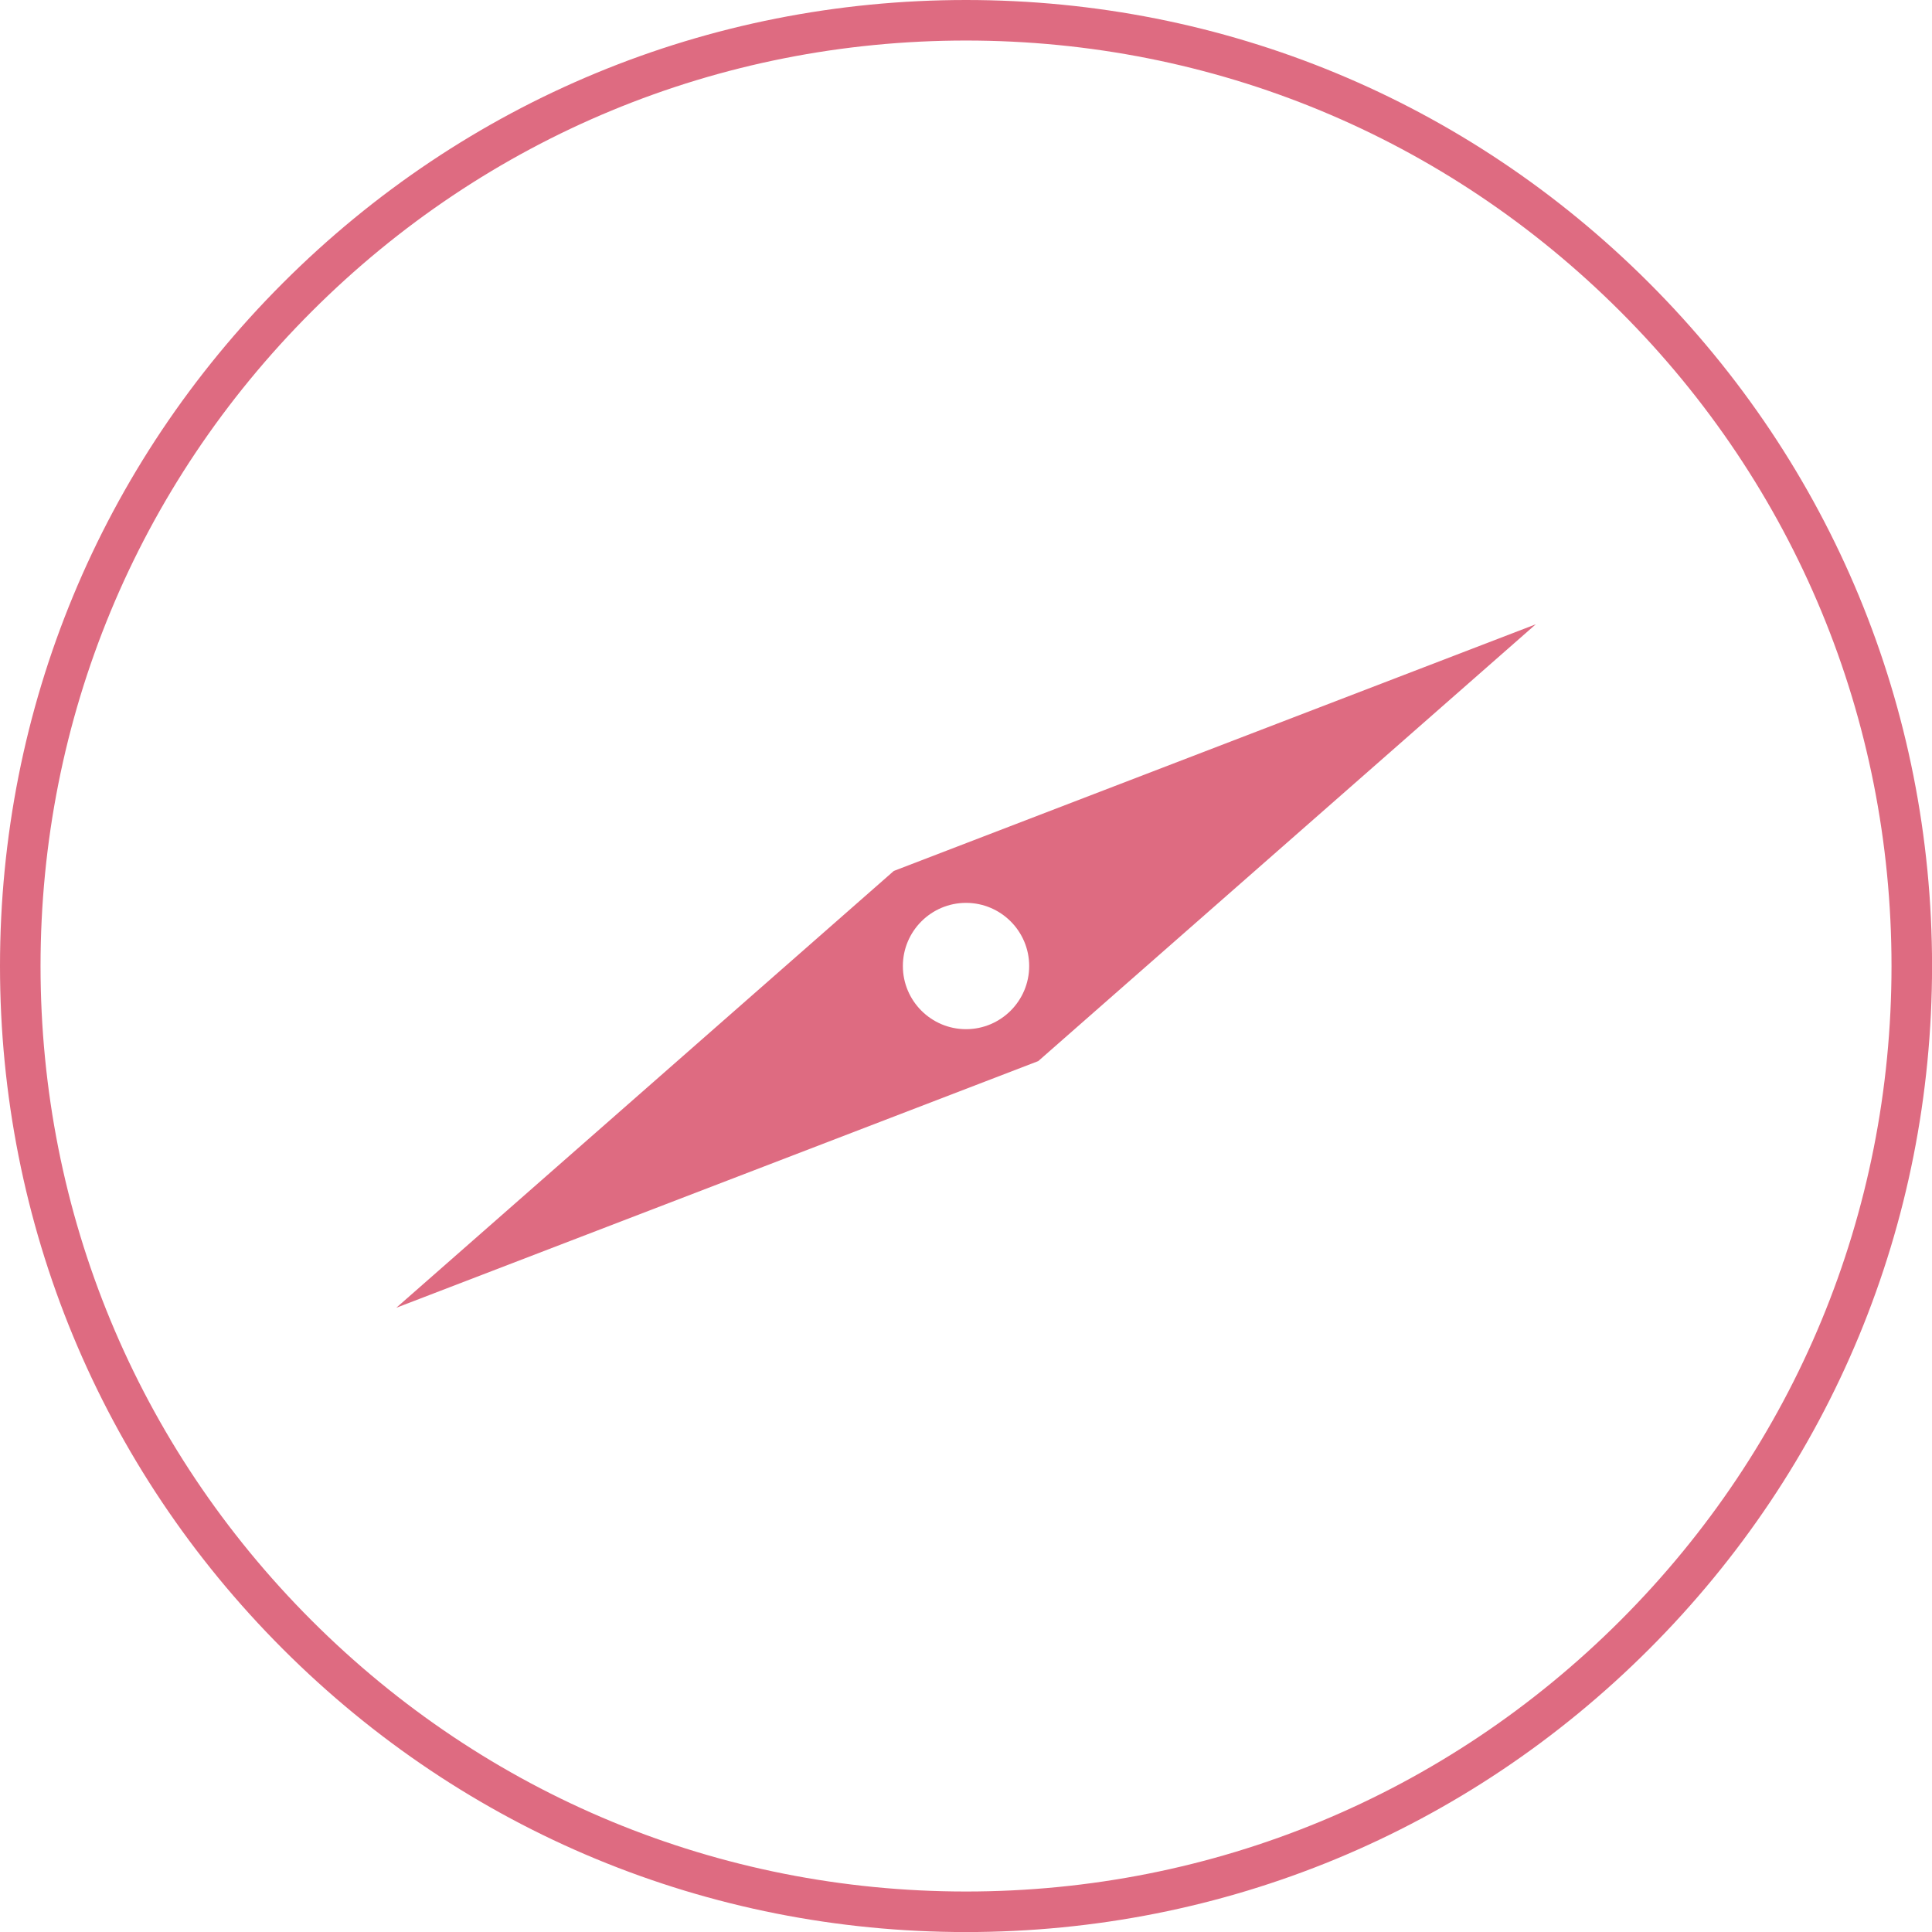 <?xml version="1.0" encoding="UTF-8" standalone="no"?><svg xmlns="http://www.w3.org/2000/svg" xmlns:xlink="http://www.w3.org/1999/xlink" fill="#de6b81" height="1047" preserveAspectRatio="xMidYMid meet" version="1" viewBox="0.0 0.0 1047.0 1047.0" width="1047" zoomAndPan="magnify"><g id="change1_1"><path d="M 878.16 168.867 C 972.891 263.598 1025.059 389.547 1025.059 523.516 C 1025.059 657.484 972.891 783.434 878.16 878.16 C 783.434 972.891 657.484 1025.059 523.516 1025.059 C 389.547 1025.059 263.598 972.891 168.867 878.16 C 74.137 783.434 21.969 657.484 21.969 523.516 C 21.969 389.547 74.137 263.598 168.867 168.867 C 263.598 74.137 389.547 21.969 523.516 21.969 C 657.484 21.969 783.434 74.137 878.16 168.867 Z M 0 523.516 C 0 663.355 54.457 794.82 153.332 893.695 C 252.211 992.574 383.68 1047.031 523.516 1047.031 C 663.352 1047.031 794.816 992.574 893.695 893.695 C 992.574 794.82 1047.031 663.355 1047.031 523.516 C 1047.031 383.68 992.574 252.215 893.695 153.336 C 794.816 54.453 663.352 0 523.516 0 C 383.68 0 252.211 54.453 153.332 153.336 C 54.457 252.211 0 383.68 0 523.516" fill="inherit"/><path d="M 523.516 489.289 C 542.387 489.289 557.738 504.645 557.738 523.516 C 557.738 542.387 542.387 557.738 523.516 557.738 C 504.641 557.738 489.289 542.387 489.289 523.516 C 489.289 504.645 504.641 489.289 523.516 489.289 Z M 562.652 575.039 L 832.273 338.32 L 484.375 471.984 L 214.754 708.711 L 562.652 575.039" fill="inherit"/></g></svg>
